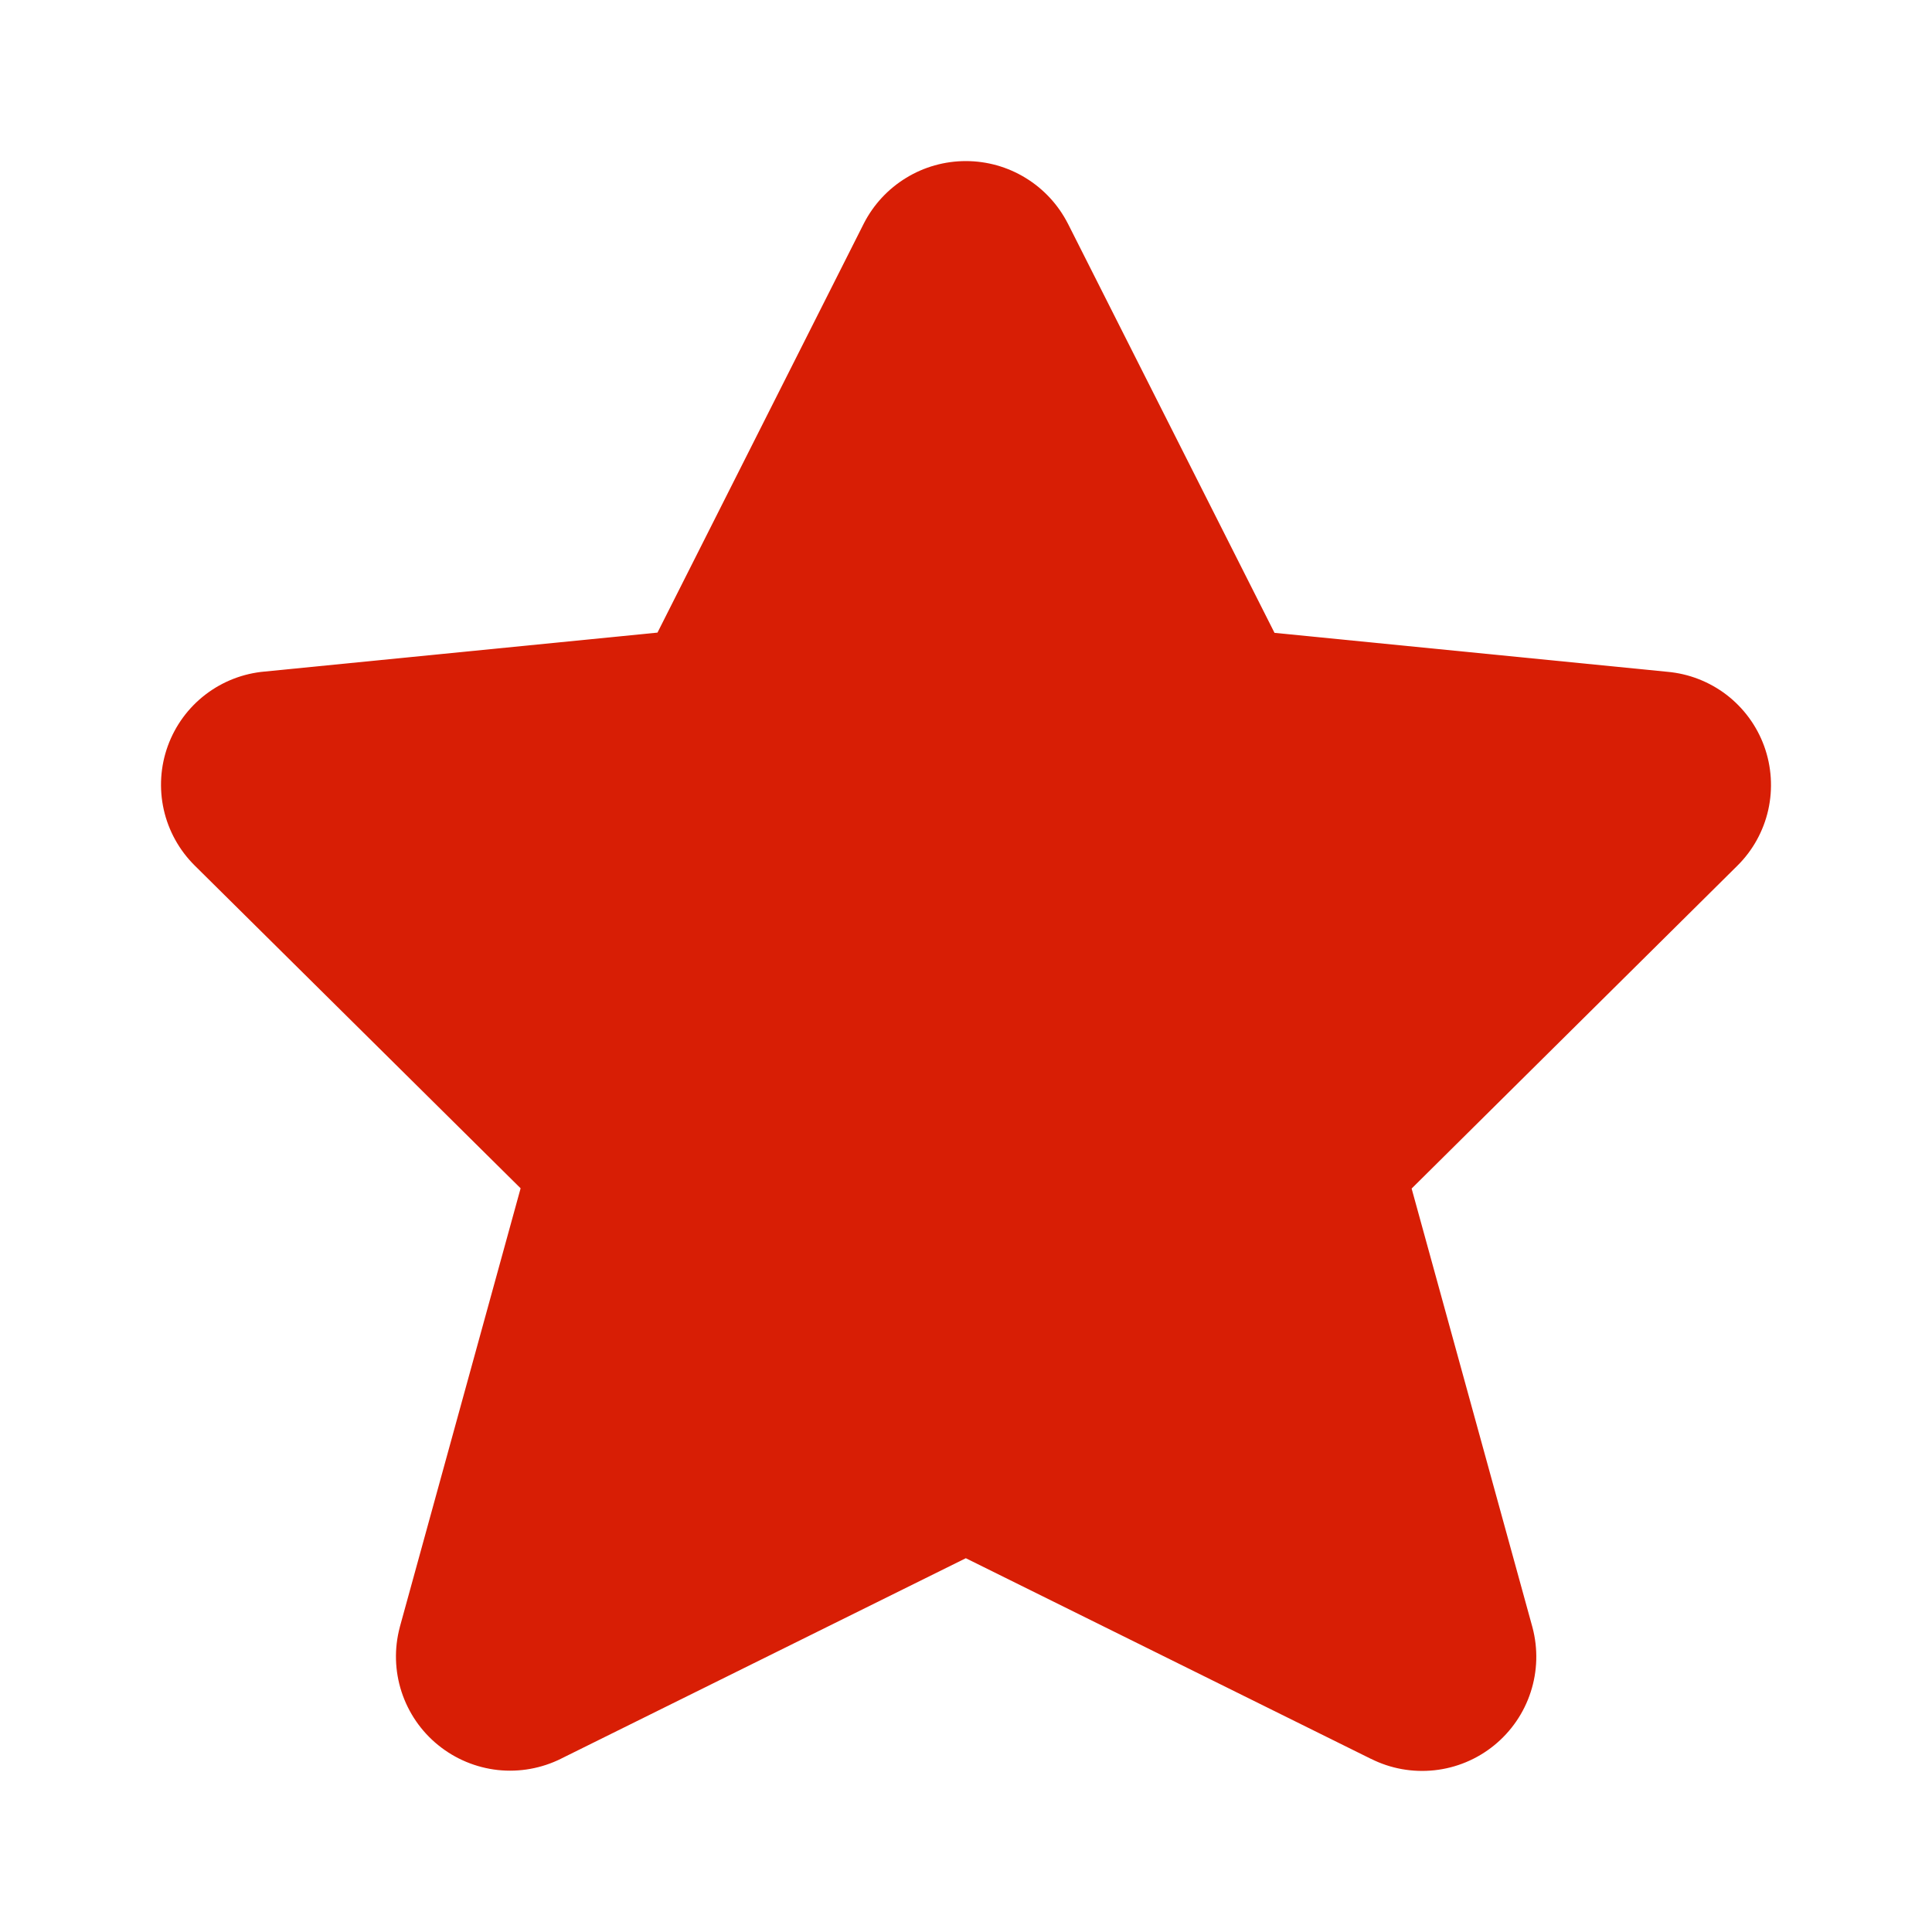 <svg width="32" height="32" viewBox="0 0 32 32" fill="none" xmlns="http://www.w3.org/2000/svg">
<path fill-rule="evenodd" clip-rule="evenodd" d="M15.007 2.947C15.305 2.764 15.648 2.668 15.997 2.668C16.347 2.668 16.689 2.764 16.987 2.947C17.285 3.129 17.527 3.39 17.686 3.701L17.689 3.706L21.11 10.482L27.616 11.127C27.971 11.158 28.31 11.29 28.594 11.506C28.88 11.725 29.097 12.02 29.22 12.358C29.343 12.697 29.366 13.063 29.288 13.414C29.209 13.765 29.032 14.086 28.776 14.339L23.381 19.686L25.383 26.956C25.476 27.308 25.466 27.68 25.353 28.026C25.241 28.372 25.03 28.679 24.747 28.909C24.464 29.139 24.121 29.282 23.759 29.321C23.398 29.36 23.033 29.295 22.709 29.132L22.705 29.131L15.997 25.809L9.299 29.126L9.296 29.128C8.971 29.29 8.606 29.356 8.245 29.317C7.883 29.277 7.54 29.134 7.257 28.904C6.974 28.675 6.764 28.368 6.651 28.022C6.538 27.675 6.528 27.303 6.622 26.951L6.624 26.942L8.623 19.682L3.224 14.335C2.969 14.082 2.791 13.761 2.712 13.409C2.634 13.058 2.657 12.692 2.78 12.354C2.903 12.016 3.12 11.72 3.406 11.502C3.69 11.285 4.029 11.154 4.384 11.123L10.89 10.478L14.308 3.701C14.467 3.39 14.709 3.129 15.007 2.947Z" fill="#D81E05"/>
</svg>
